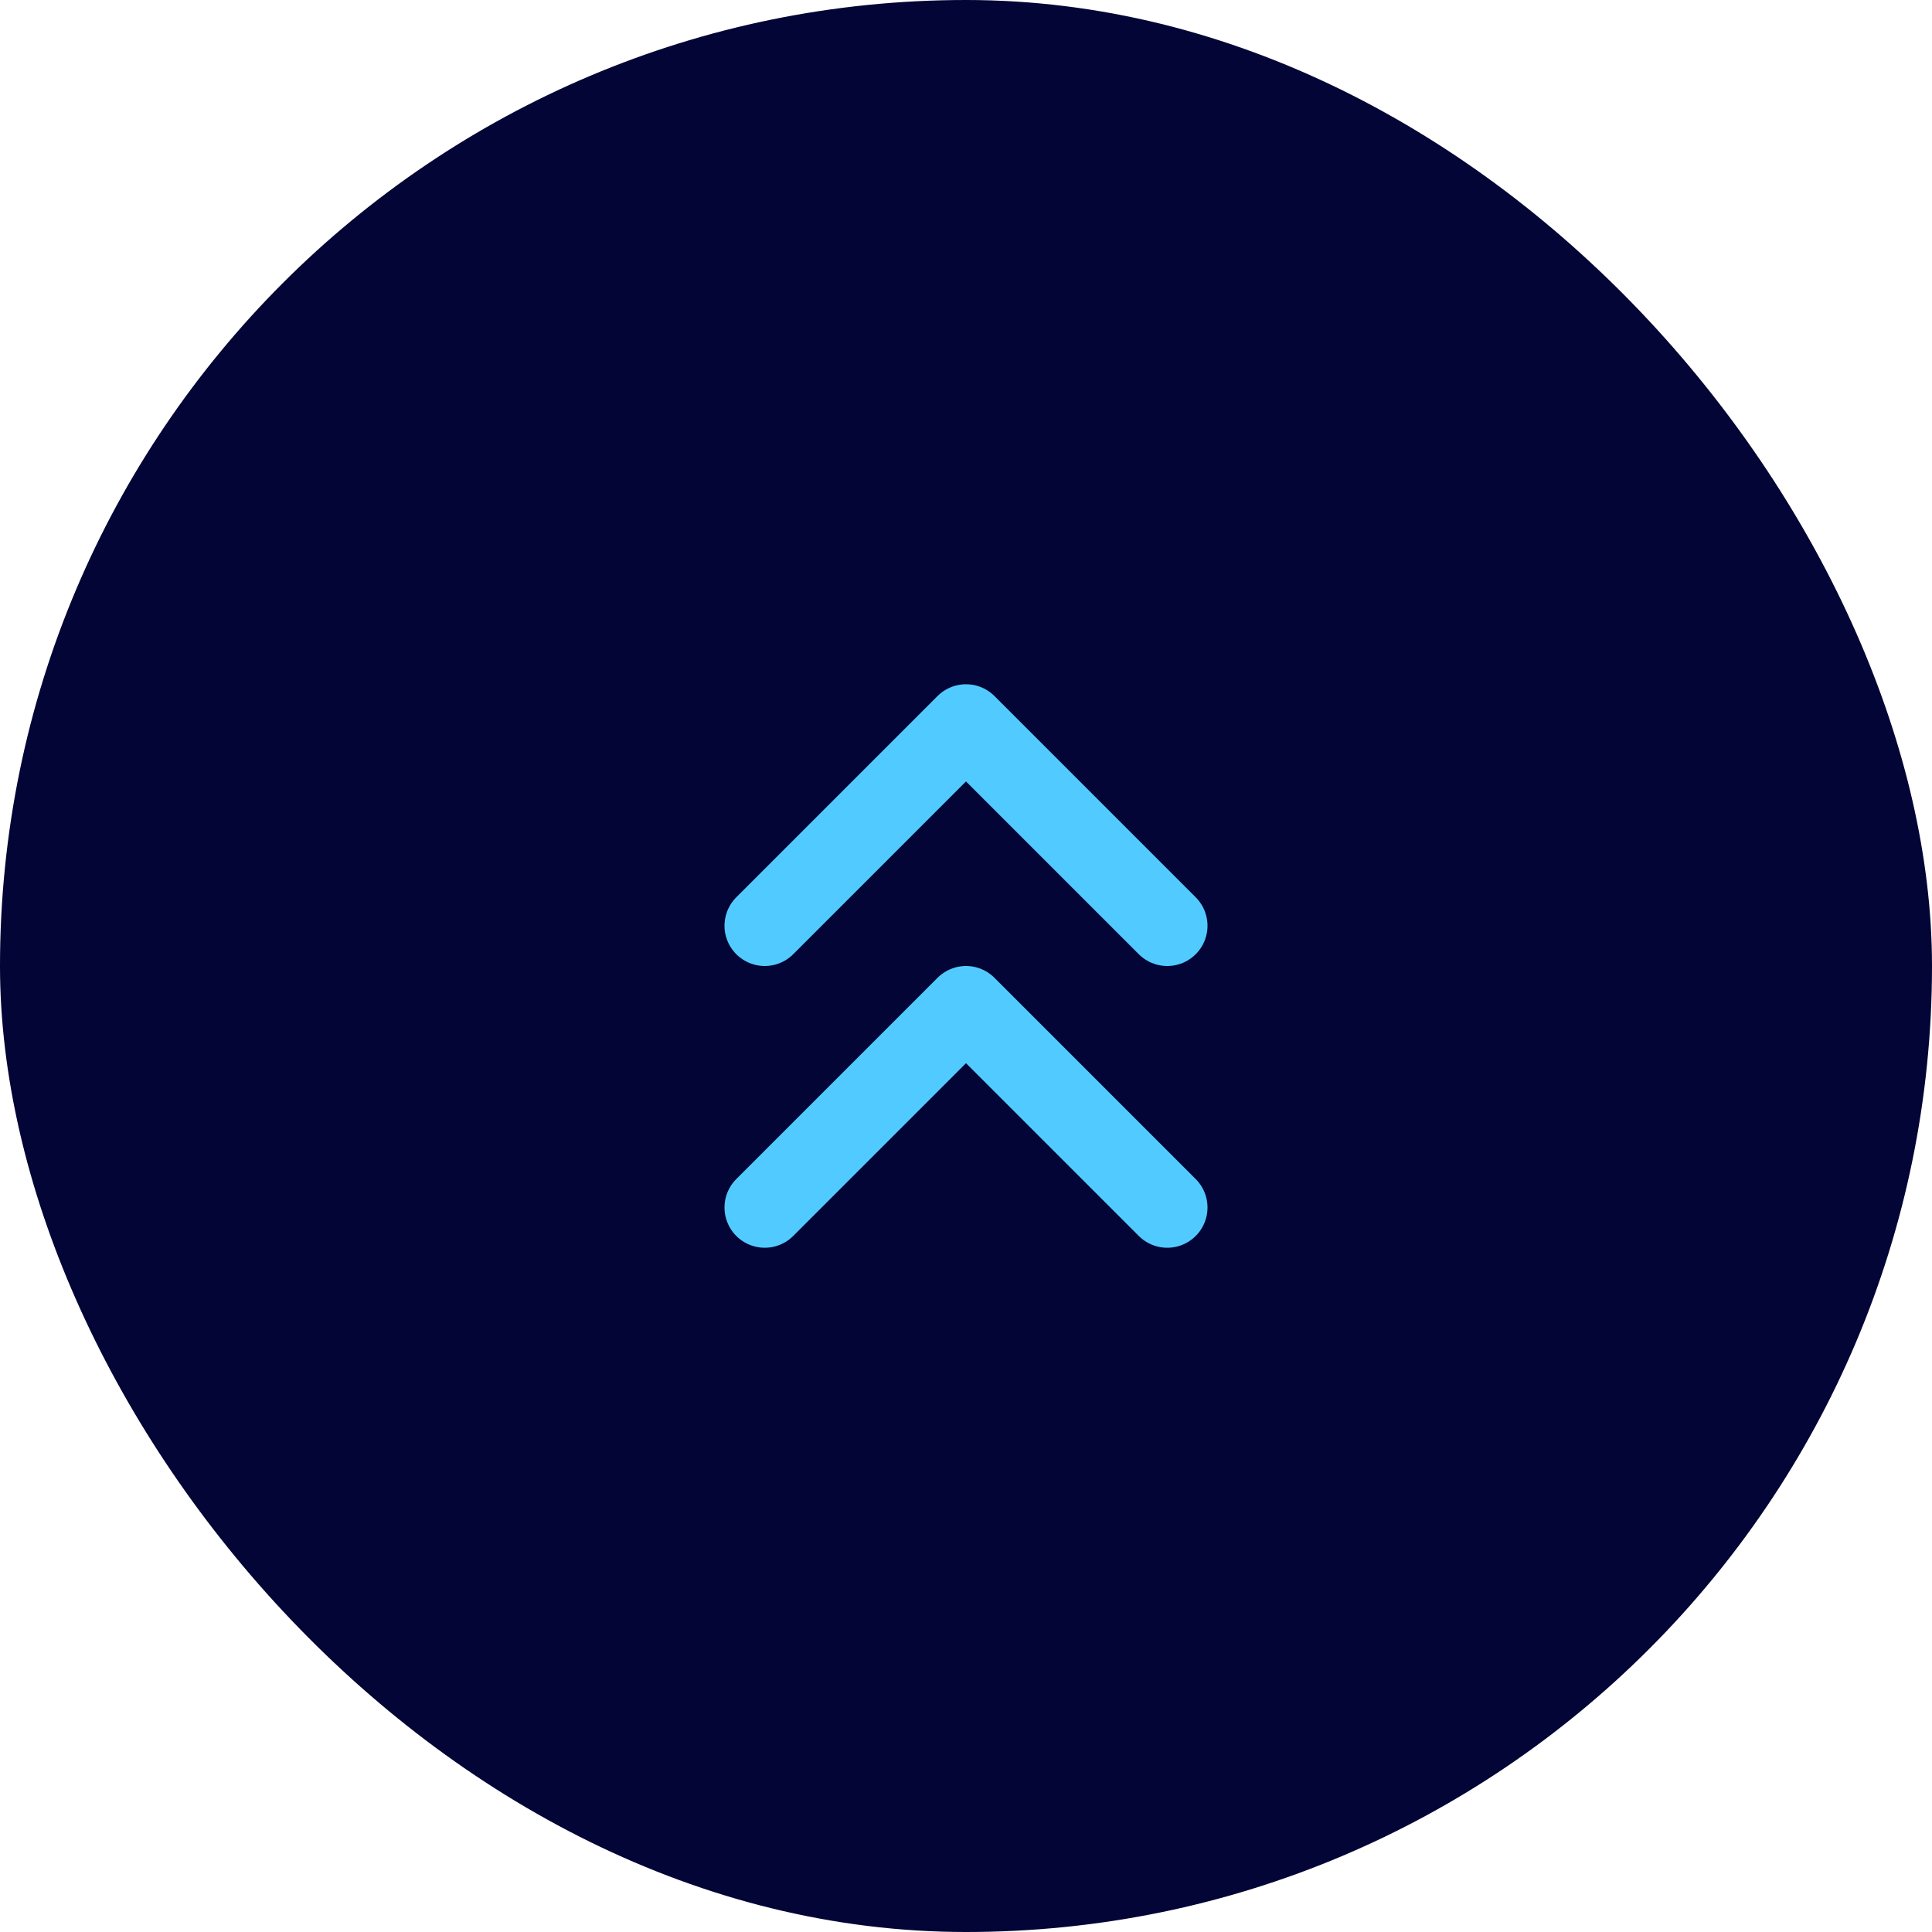 <svg width="48" height="48" viewBox="0 0 48 48" fill="none" xmlns="http://www.w3.org/2000/svg">
<rect width="48" height="48" rx="24" fill="#020535"/>
<path d="M29 23L24 18L19 23" stroke="#51CBFF" stroke-width="2" stroke-linecap="round" stroke-linejoin="round"/>
<path d="M29 30L24 25L19 30" stroke="#51CBFF" stroke-width="2" stroke-linecap="round" stroke-linejoin="round"/>
</svg>
